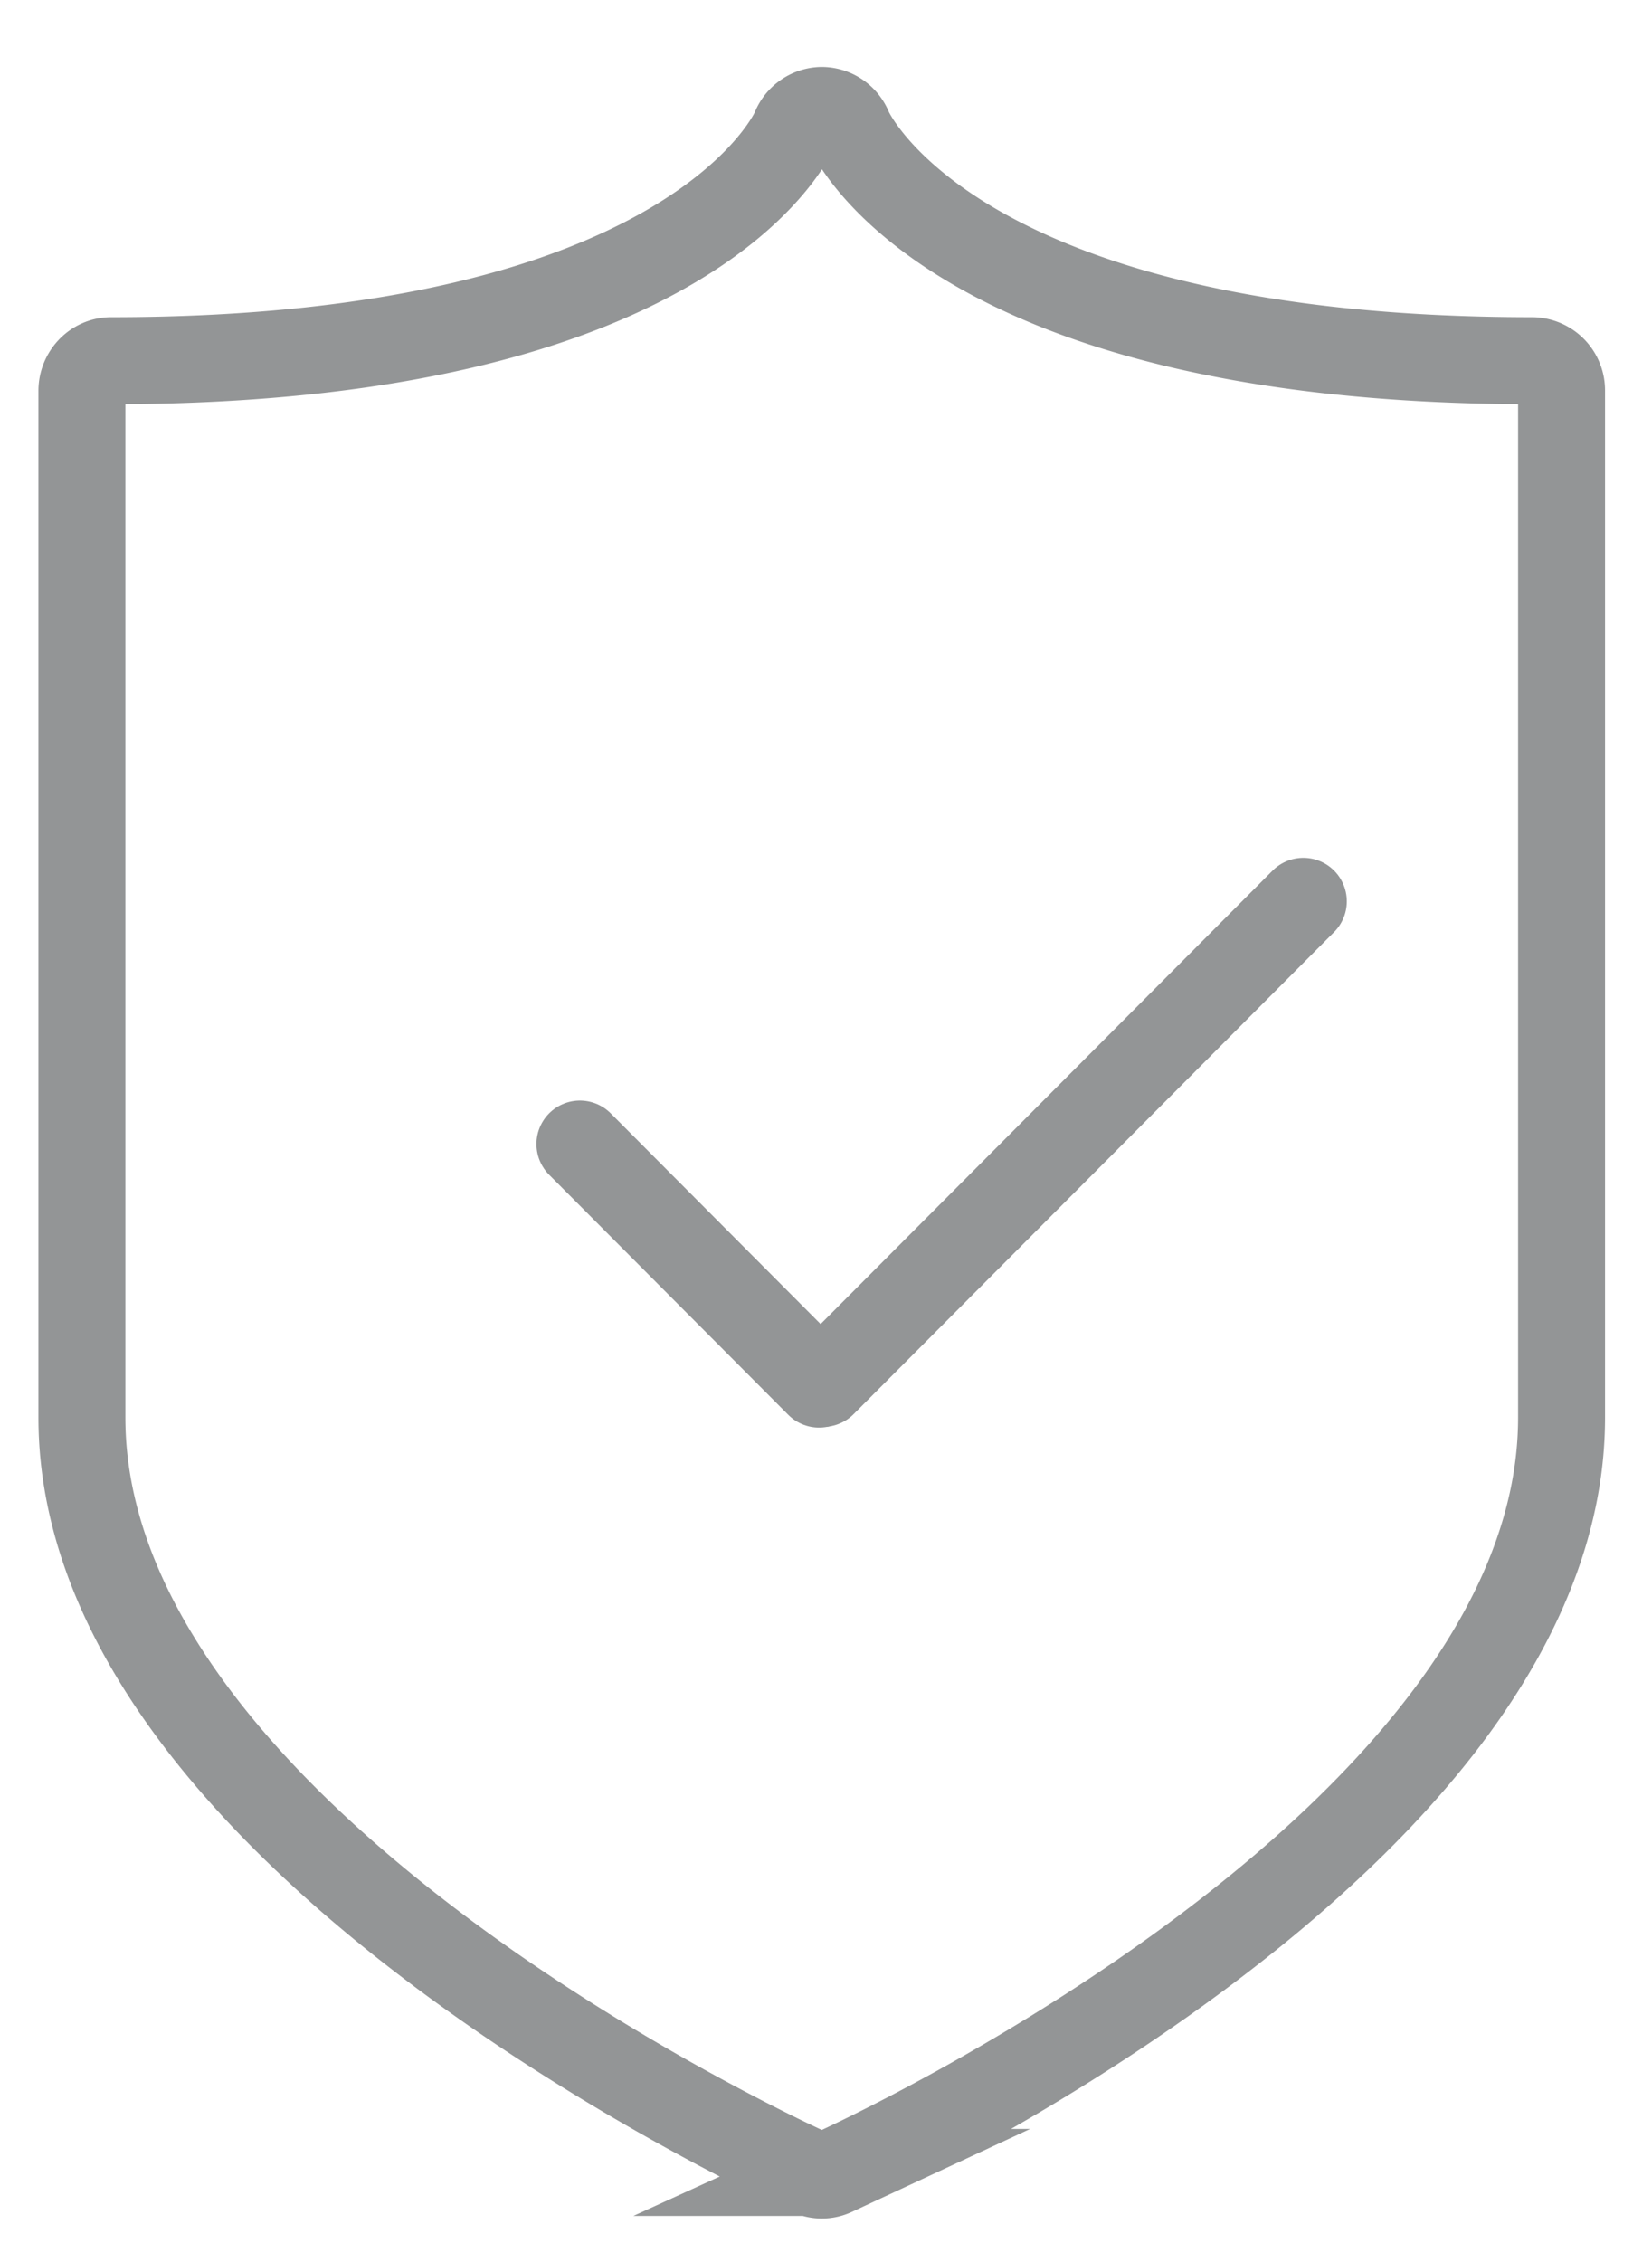 <svg xmlns="http://www.w3.org/2000/svg" xmlns:xlink="http://www.w3.org/1999/xlink" width="19" height="26" viewBox="0 0 19 26"><defs><path id="1vbga" d="M189.58 637.909l2.75-2.759"/><path id="1vbgb" d="M189.536 637.901l-5.526-5.541"/><path id="1vbgc" d="M197.723 626.146c-6.716 0-7.853-2.632-7.863-2.657a.34.34 0 0 0-.308-.219h-.007a.339.339 0 0 0-.308.213c-.01.028-1.171 2.663-7.863 2.663a.342.342 0 0 0-.334.347v11.8c0 4.83 8.033 8.522 8.373 8.677a.32.32 0 0 0 .27 0c.343-.155 8.375-3.847 8.375-8.677v-11.8c0-.19-.15-.347-.335-.347z"/></defs><g><g transform="matrix(-1 0 0 1 199 -622)"><g><use fill="#fff" fill-opacity="0" stroke="#939596" stroke-linecap="round" stroke-miterlimit="50" xlink:href="#1vbga"/></g><g><use fill="#fff" fill-opacity="0" stroke="#939596" stroke-linecap="round" stroke-miterlimit="50" xlink:href="#1vbgb"/></g><g><use fill="#fff" fill-opacity="0" stroke="#939596" stroke-miterlimit="50" xlink:href="#1vbgc"/></g></g></g></svg>
